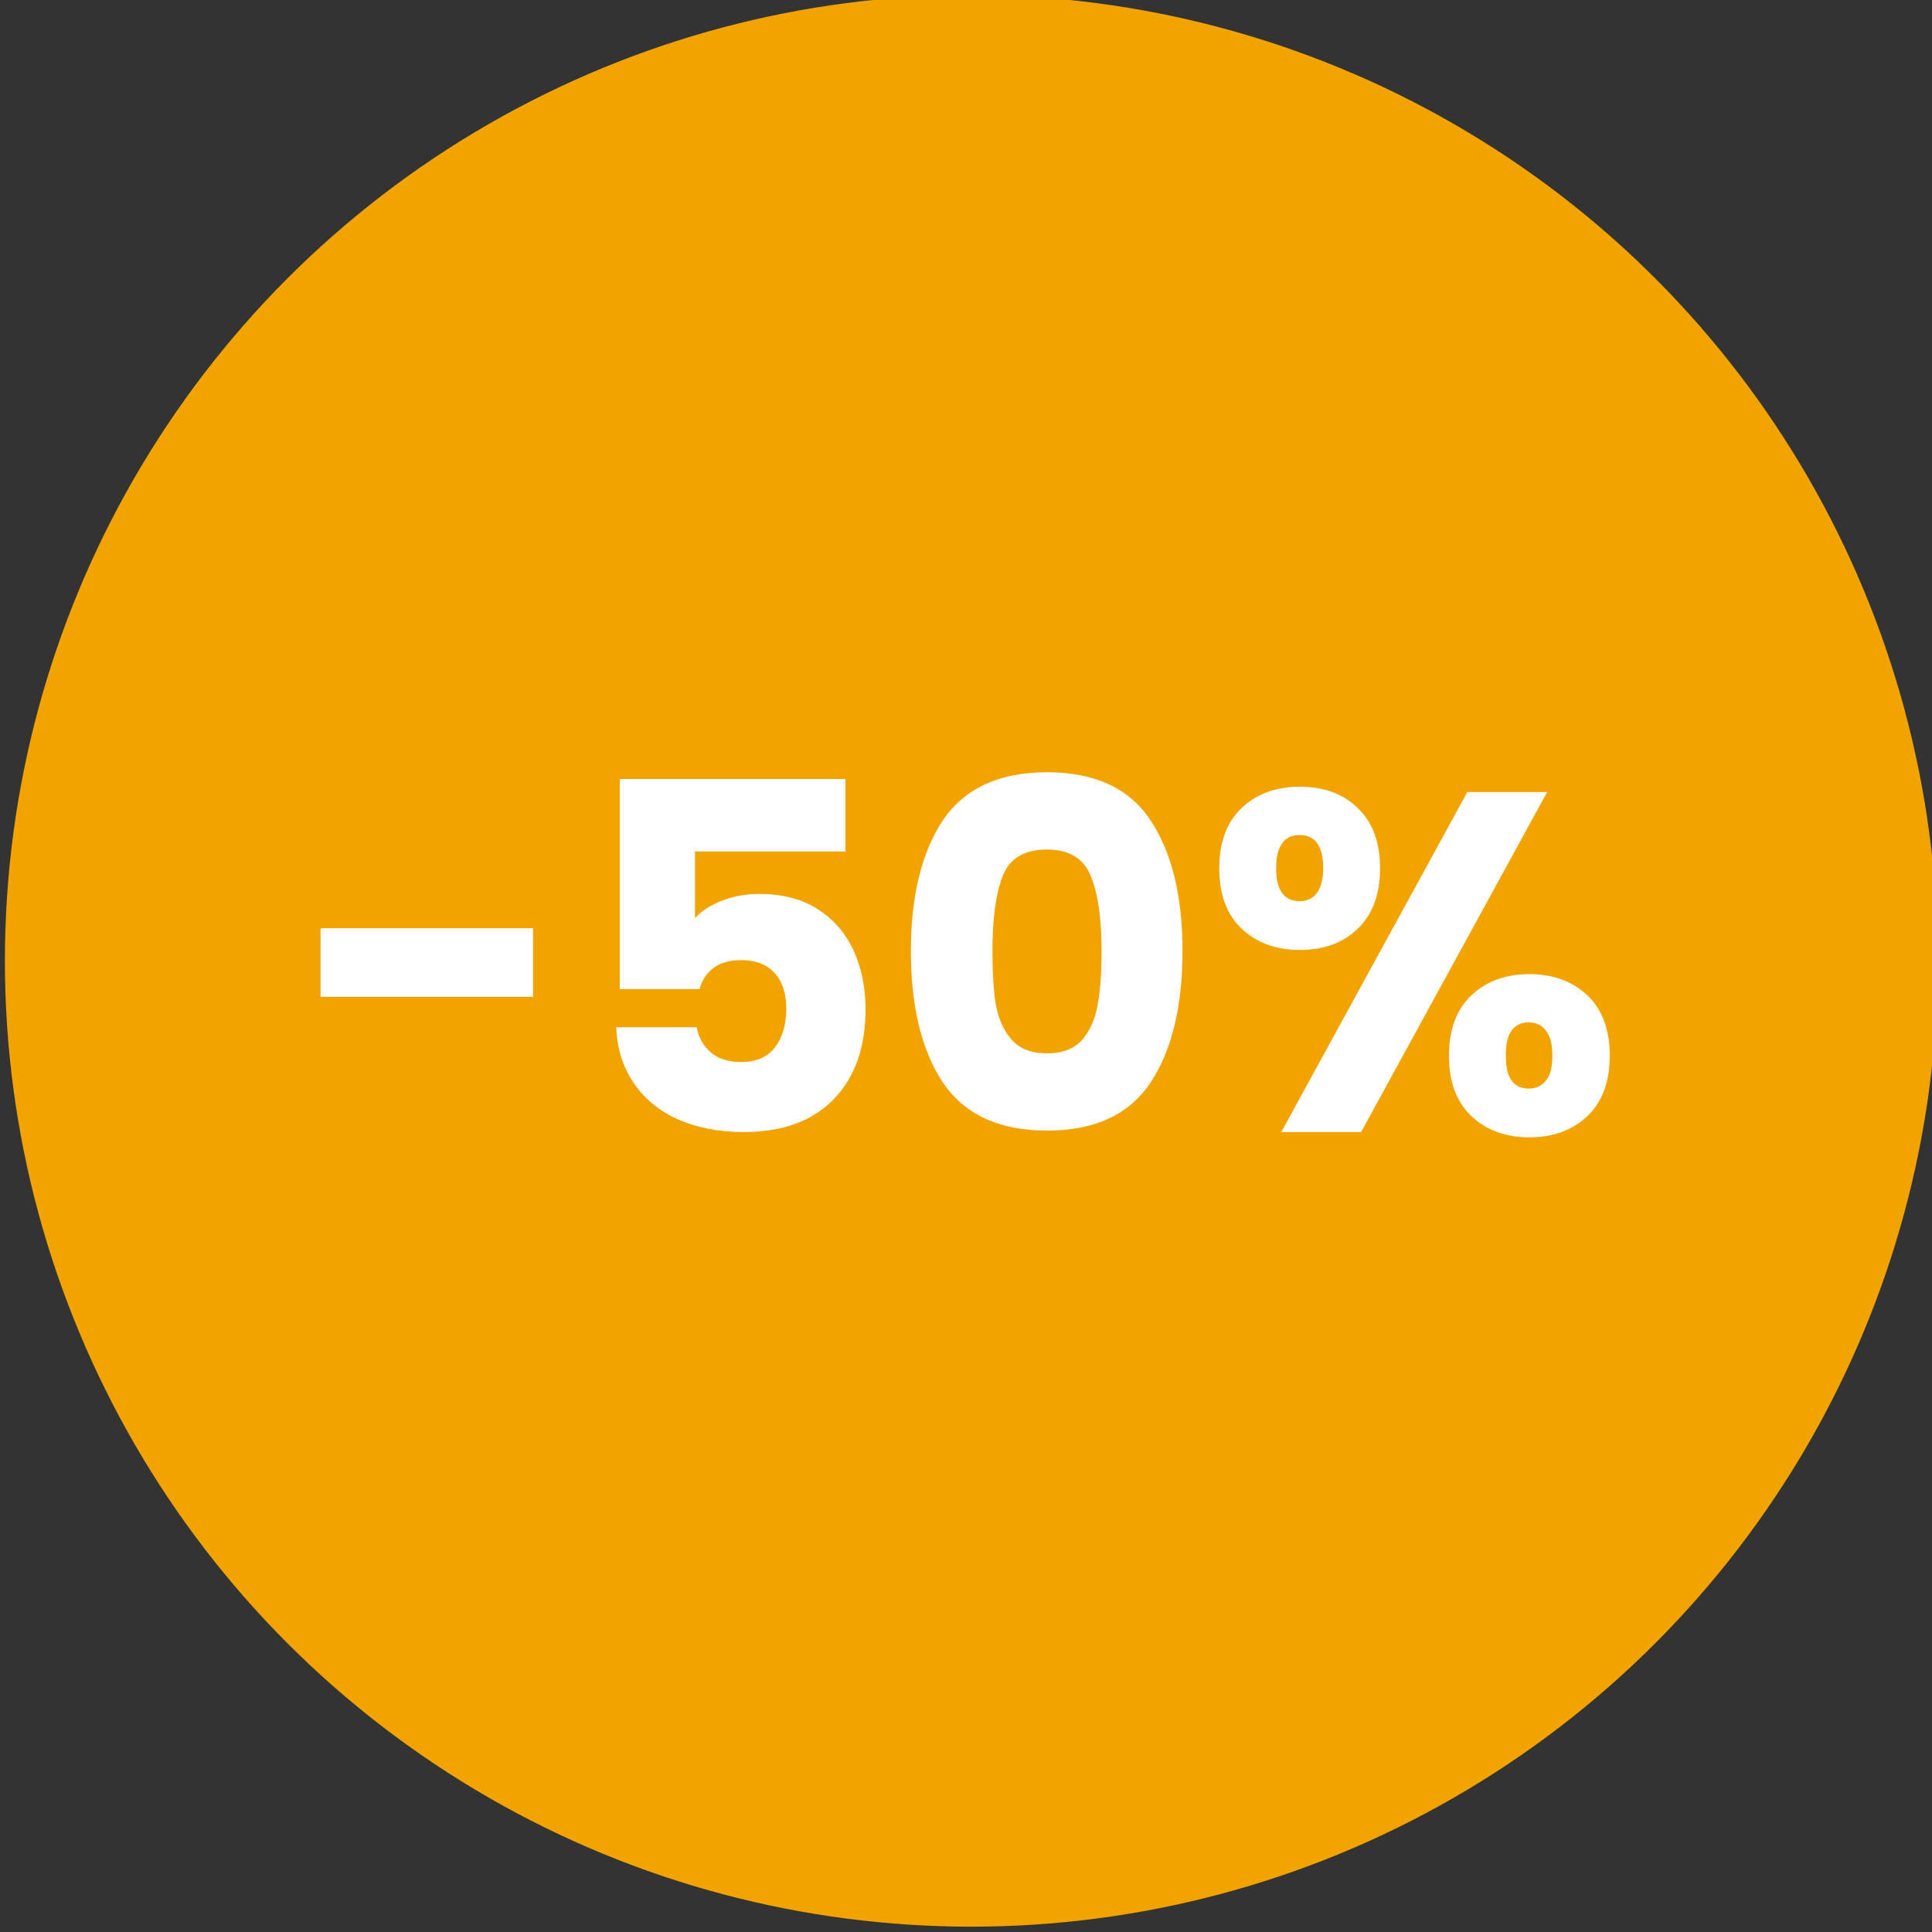 <svg xmlns="http://www.w3.org/2000/svg" xmlns:xlink="http://www.w3.org/1999/xlink" xmlns:serif="http://www.serif.com/" width="100%" height="100%" viewBox="0 0 380 380" xml:space="preserve" style="fill-rule:evenodd;clip-rule:evenodd;stroke-linejoin:round;stroke-miterlimit:2;"><rect x="0" y="0" width="380" height="380" fill="#333333" stroke="none"/> <g transform="matrix(1,0,0,1,-4566.49,-443)"> <g transform="matrix(1.739,0,0,1.653,4556.49,148.702)"> <g transform="matrix(0.798,0,0,0.839,-1030.3,-2493.97)"> <circle cx="1435.98" cy="3321.02" r="136.977" style="fill:rgb(241,163,0);"></circle> </g> </g> <g transform="matrix(1.739,0,0,1.653,4556.49,148.702)"> <g transform="matrix(6.495,0,0,1.512,-7793.82,-289.226)"> <rect x="1206.44" y="382.086" width="3.701" height="5.397" style="fill:white;fill-rule:nonzero;"></rect> <path d="M1215.58,376.043L1212.96,376.043L1212.96,381.288C1213.07,380.73 1213.23,380.274 1213.43,379.919C1213.63,379.565 1213.85,379.387 1214.08,379.387C1214.5,379.387 1214.85,379.818 1215.13,380.68C1215.41,381.541 1215.61,382.656 1215.74,384.024C1215.87,385.392 1215.93,386.874 1215.93,388.471C1215.93,391.435 1215.75,393.785 1215.38,395.521C1215.01,397.256 1214.49,398.124 1213.81,398.124C1213.37,398.124 1212.98,397.776 1212.64,397.079C1212.31,396.382 1212.06,395.413 1211.88,394.172C1211.7,392.93 1211.6,391.499 1211.59,389.877L1212.99,389.877C1213.02,390.662 1213.1,391.315 1213.23,391.834C1213.36,392.354 1213.54,392.613 1213.76,392.613C1214.03,392.613 1214.22,392.233 1214.35,391.473C1214.48,390.713 1214.55,389.7 1214.55,388.433C1214.55,387.191 1214.48,386.241 1214.34,385.582C1214.21,384.924 1214.01,384.594 1213.76,384.594C1213.56,384.594 1213.41,384.803 1213.28,385.221C1213.16,385.639 1213.08,386.19 1213.04,386.874L1211.65,386.874L1211.65,370.342L1215.58,370.342L1215.58,376.043Z" style="fill:white;fill-rule:nonzero;"></path> <path d="M1216.72,383.872C1216.72,379.514 1216.91,376.081 1217.28,373.573C1217.66,371.064 1218.26,369.81 1219.09,369.81C1219.92,369.81 1220.52,371.064 1220.89,373.573C1221.26,376.081 1221.45,379.514 1221.45,383.872C1221.45,388.281 1221.26,391.739 1220.89,394.248C1220.52,396.756 1219.92,398.01 1219.09,398.01C1218.26,398.01 1217.66,396.756 1217.28,394.248C1216.91,391.739 1216.72,388.281 1216.72,383.872ZM1220.04,383.872C1220.04,381.313 1219.98,379.343 1219.85,377.962C1219.73,376.581 1219.47,375.891 1219.09,375.891C1218.7,375.891 1218.44,376.581 1218.32,377.962C1218.2,379.343 1218.14,381.313 1218.14,383.872C1218.14,385.595 1218.16,387.02 1218.2,388.148C1218.25,389.275 1218.34,390.187 1218.48,390.884C1218.62,391.581 1218.82,391.929 1219.09,391.929C1219.36,391.929 1219.56,391.581 1219.7,390.884C1219.83,390.187 1219.93,389.275 1219.97,388.148C1220.02,387.02 1220.04,385.595 1220.04,383.872Z" style="fill:white;fill-rule:nonzero;"></path> <path d="M1222.09,377.373C1222.09,375.321 1222.22,373.737 1222.48,372.622C1222.74,371.508 1223.08,370.95 1223.49,370.95C1223.91,370.95 1224.25,371.508 1224.5,372.622C1224.76,373.737 1224.89,375.321 1224.89,377.373C1224.89,379.425 1224.76,381.009 1224.5,382.124C1224.25,383.239 1223.91,383.796 1223.49,383.796C1223.08,383.796 1222.74,383.239 1222.48,382.124C1222.22,381.009 1222.09,379.425 1222.09,377.373ZM1227.8,371.368L1224.56,398.124L1223.17,398.124L1226.41,371.368L1227.8,371.368ZM1223.49,374.751C1223.22,374.751 1223.08,375.625 1223.08,377.373C1223.08,379.096 1223.22,379.957 1223.49,379.957C1223.62,379.957 1223.72,379.742 1223.79,379.311C1223.86,378.881 1223.9,378.235 1223.9,377.373C1223.9,375.625 1223.76,374.751 1223.49,374.751ZM1226.09,392.119C1226.09,390.067 1226.22,388.483 1226.48,387.369C1226.74,386.254 1227.08,385.696 1227.49,385.696C1227.9,385.696 1228.24,386.254 1228.5,387.369C1228.76,388.483 1228.89,390.067 1228.89,392.119C1228.89,394.172 1228.76,395.755 1228.5,396.87C1228.24,397.985 1227.9,398.542 1227.49,398.542C1227.08,398.542 1226.74,397.985 1226.48,396.87C1226.22,395.755 1226.09,394.172 1226.09,392.119ZM1227.48,389.497C1227.35,389.497 1227.25,389.712 1227.18,390.143C1227.11,390.574 1227.08,391.232 1227.08,392.119C1227.08,393.842 1227.21,394.704 1227.48,394.704C1227.61,394.704 1227.71,394.488 1227.78,394.058C1227.86,393.627 1227.89,392.981 1227.89,392.119C1227.89,391.258 1227.86,390.605 1227.78,390.162C1227.71,389.719 1227.61,389.497 1227.48,389.497Z" style="fill:white;fill-rule:nonzero;"></path> </g> </g> </g> </svg>